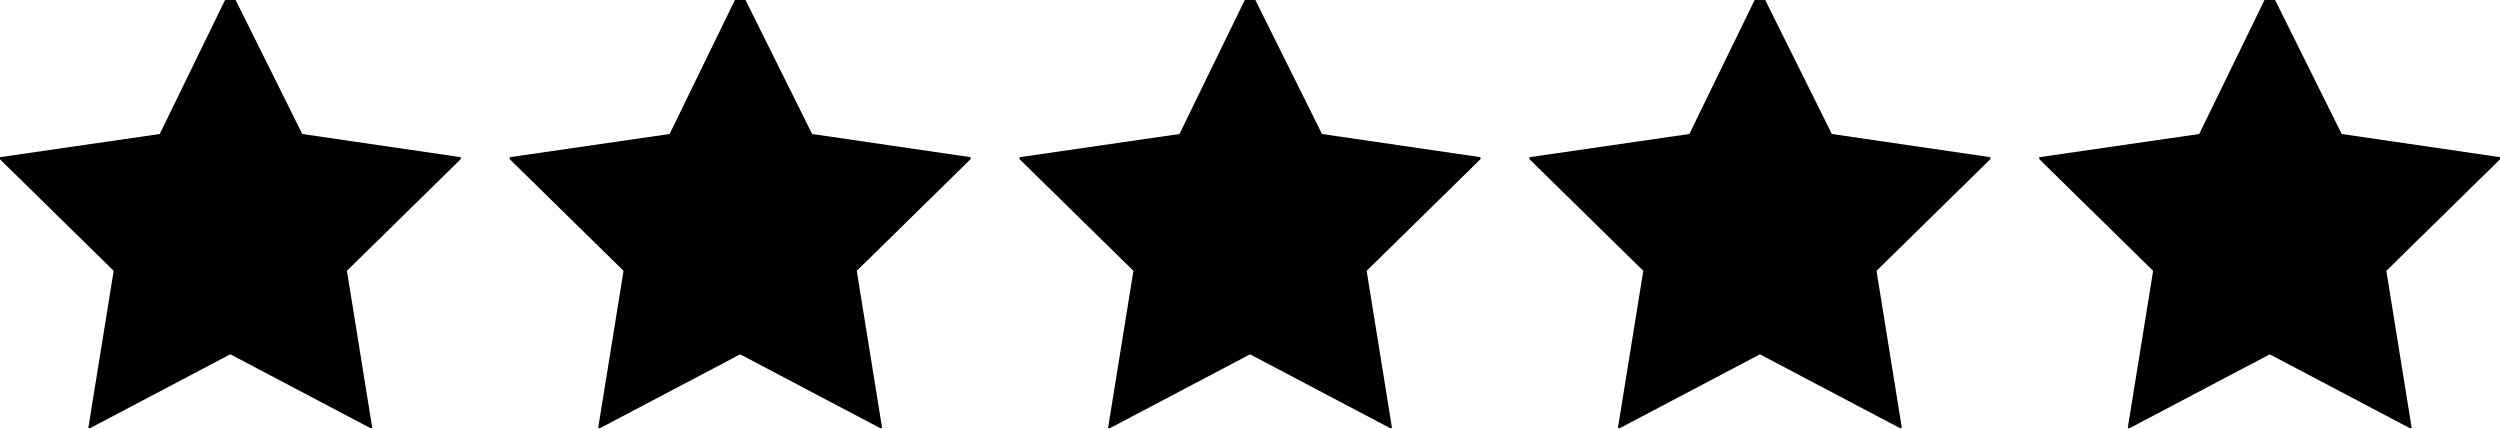 <svg id="_2star" data-name="2star" xmlns="http://www.w3.org/2000/svg" xmlns:xlink="http://www.w3.org/1999/xlink" width="102.969" height="17.656" viewBox="0 0 102.969 17.656">
  <defs>
    <style>
      .cls-1, .cls-2, .cls-3, .cls-4, .cls-5 {
        fill-rule: evenodd;
      }

      .cls-1 {
        filter: url(#filter);
      }

      .cls-2 {
        filter: url(#filter-2);
      }

      .cls-3 {
        filter: url(#filter-3);
      }

      .cls-4 {
        filter: url(#filter-4);
      }

      .cls-5 {
        filter: url(#filter-5);
      }
    </style>
    <filter id="filter" x="0.5" y="-0.375" width="18.969" height="18.031" filterUnits="userSpaceOnUse">
      <feFlood result="flood" flood-color="#e1e1e1"/>
      <feComposite result="composite" operator="in" in2="SourceGraphic"/>
      <feBlend result="blend" in2="SourceGraphic"/>
    </filter>
    <filter id="filter-2" x="21.5" y="-0.375" width="18.969" height="18.031" filterUnits="userSpaceOnUse">
      <feFlood result="flood" flood-color="#e1e1e1"/>
      <feComposite result="composite" operator="in" in2="SourceGraphic"/>
      <feBlend result="blend" in2="SourceGraphic"/>
    </filter>
    <filter id="filter-3" x="42.5" y="-0.375" width="18.969" height="18.031" filterUnits="userSpaceOnUse">
      <feFlood result="flood" flood-color="#e1e1e1"/>
      <feComposite result="composite" operator="in" in2="SourceGraphic"/>
      <feBlend result="blend" in2="SourceGraphic"/>
    </filter>
    <filter id="filter-4" x="63.5" y="-0.375" width="18.969" height="18.031" filterUnits="userSpaceOnUse">
      <feFlood result="flood" flood-color="#e1e1e1"/>
      <feComposite result="composite" operator="in" in2="SourceGraphic"/>
      <feBlend result="blend" in2="SourceGraphic"/>
    </filter>
    <filter id="filter-5" x="84.5" y="-0.375" width="18.969" height="18.031" filterUnits="userSpaceOnUse">
      <feFlood result="flood" flood-color="#e1e1e1"/>
      <feComposite result="composite" operator="in" in2="SourceGraphic"/>
      <feBlend result="blend" in2="SourceGraphic"/>
    </filter>
  </defs>
  <path id="_5star" data-name="5star" class="cls-1" d="M10.026-.36H9.945L7.08,5.519l-6.587.955V6.555l4.689,4.6L4.138,17.621l0.06,0.02,5.787-3.049,5.786,3.049,0.061-.02-1.043-6.468,4.689-4.6V6.474L12.95,5.519Z" transform="translate(-0.5)"/>
  <path id="_5star-2" data-name="5star" class="cls-2" d="M31.026-.36H30.945L28.08,5.519l-6.587.955V6.555l4.689,4.6-1.044,6.468,0.06,0.02,5.787-3.049,5.786,3.049,0.06-.02-1.043-6.468,4.689-4.6V6.474L33.95,5.519Z" transform="translate(-0.5)"/>
  <path id="_5star-3" data-name="5star" class="cls-3" d="M52.026-.36H51.945L49.08,5.519l-6.587.955V6.555l4.69,4.6-1.044,6.468,0.06,0.02,5.787-3.049,5.786,3.049,0.06-.02-1.043-6.468,4.689-4.6V6.474L54.95,5.519Z" transform="translate(-0.5)"/>
  <path id="_5star-4" data-name="5star" class="cls-4" d="M73.026-.36H72.945L70.08,5.519l-6.587.955V6.555l4.69,4.6-1.044,6.468,0.061,0.02,5.786-3.049,5.786,3.049,0.06-.02-1.043-6.468,4.689-4.6V6.474L75.95,5.519Z" transform="translate(-0.5)"/>
  <path id="_5star-5" data-name="5star" class="cls-5" d="M94.026-.36H93.945L91.08,5.519l-6.587.955V6.555l4.689,4.6-1.044,6.468,0.061,0.02,5.786-3.049,5.786,3.049,0.06-.02-1.043-6.468,4.689-4.6V6.474L96.95,5.519Z" transform="translate(-0.5)"/>
</svg>
